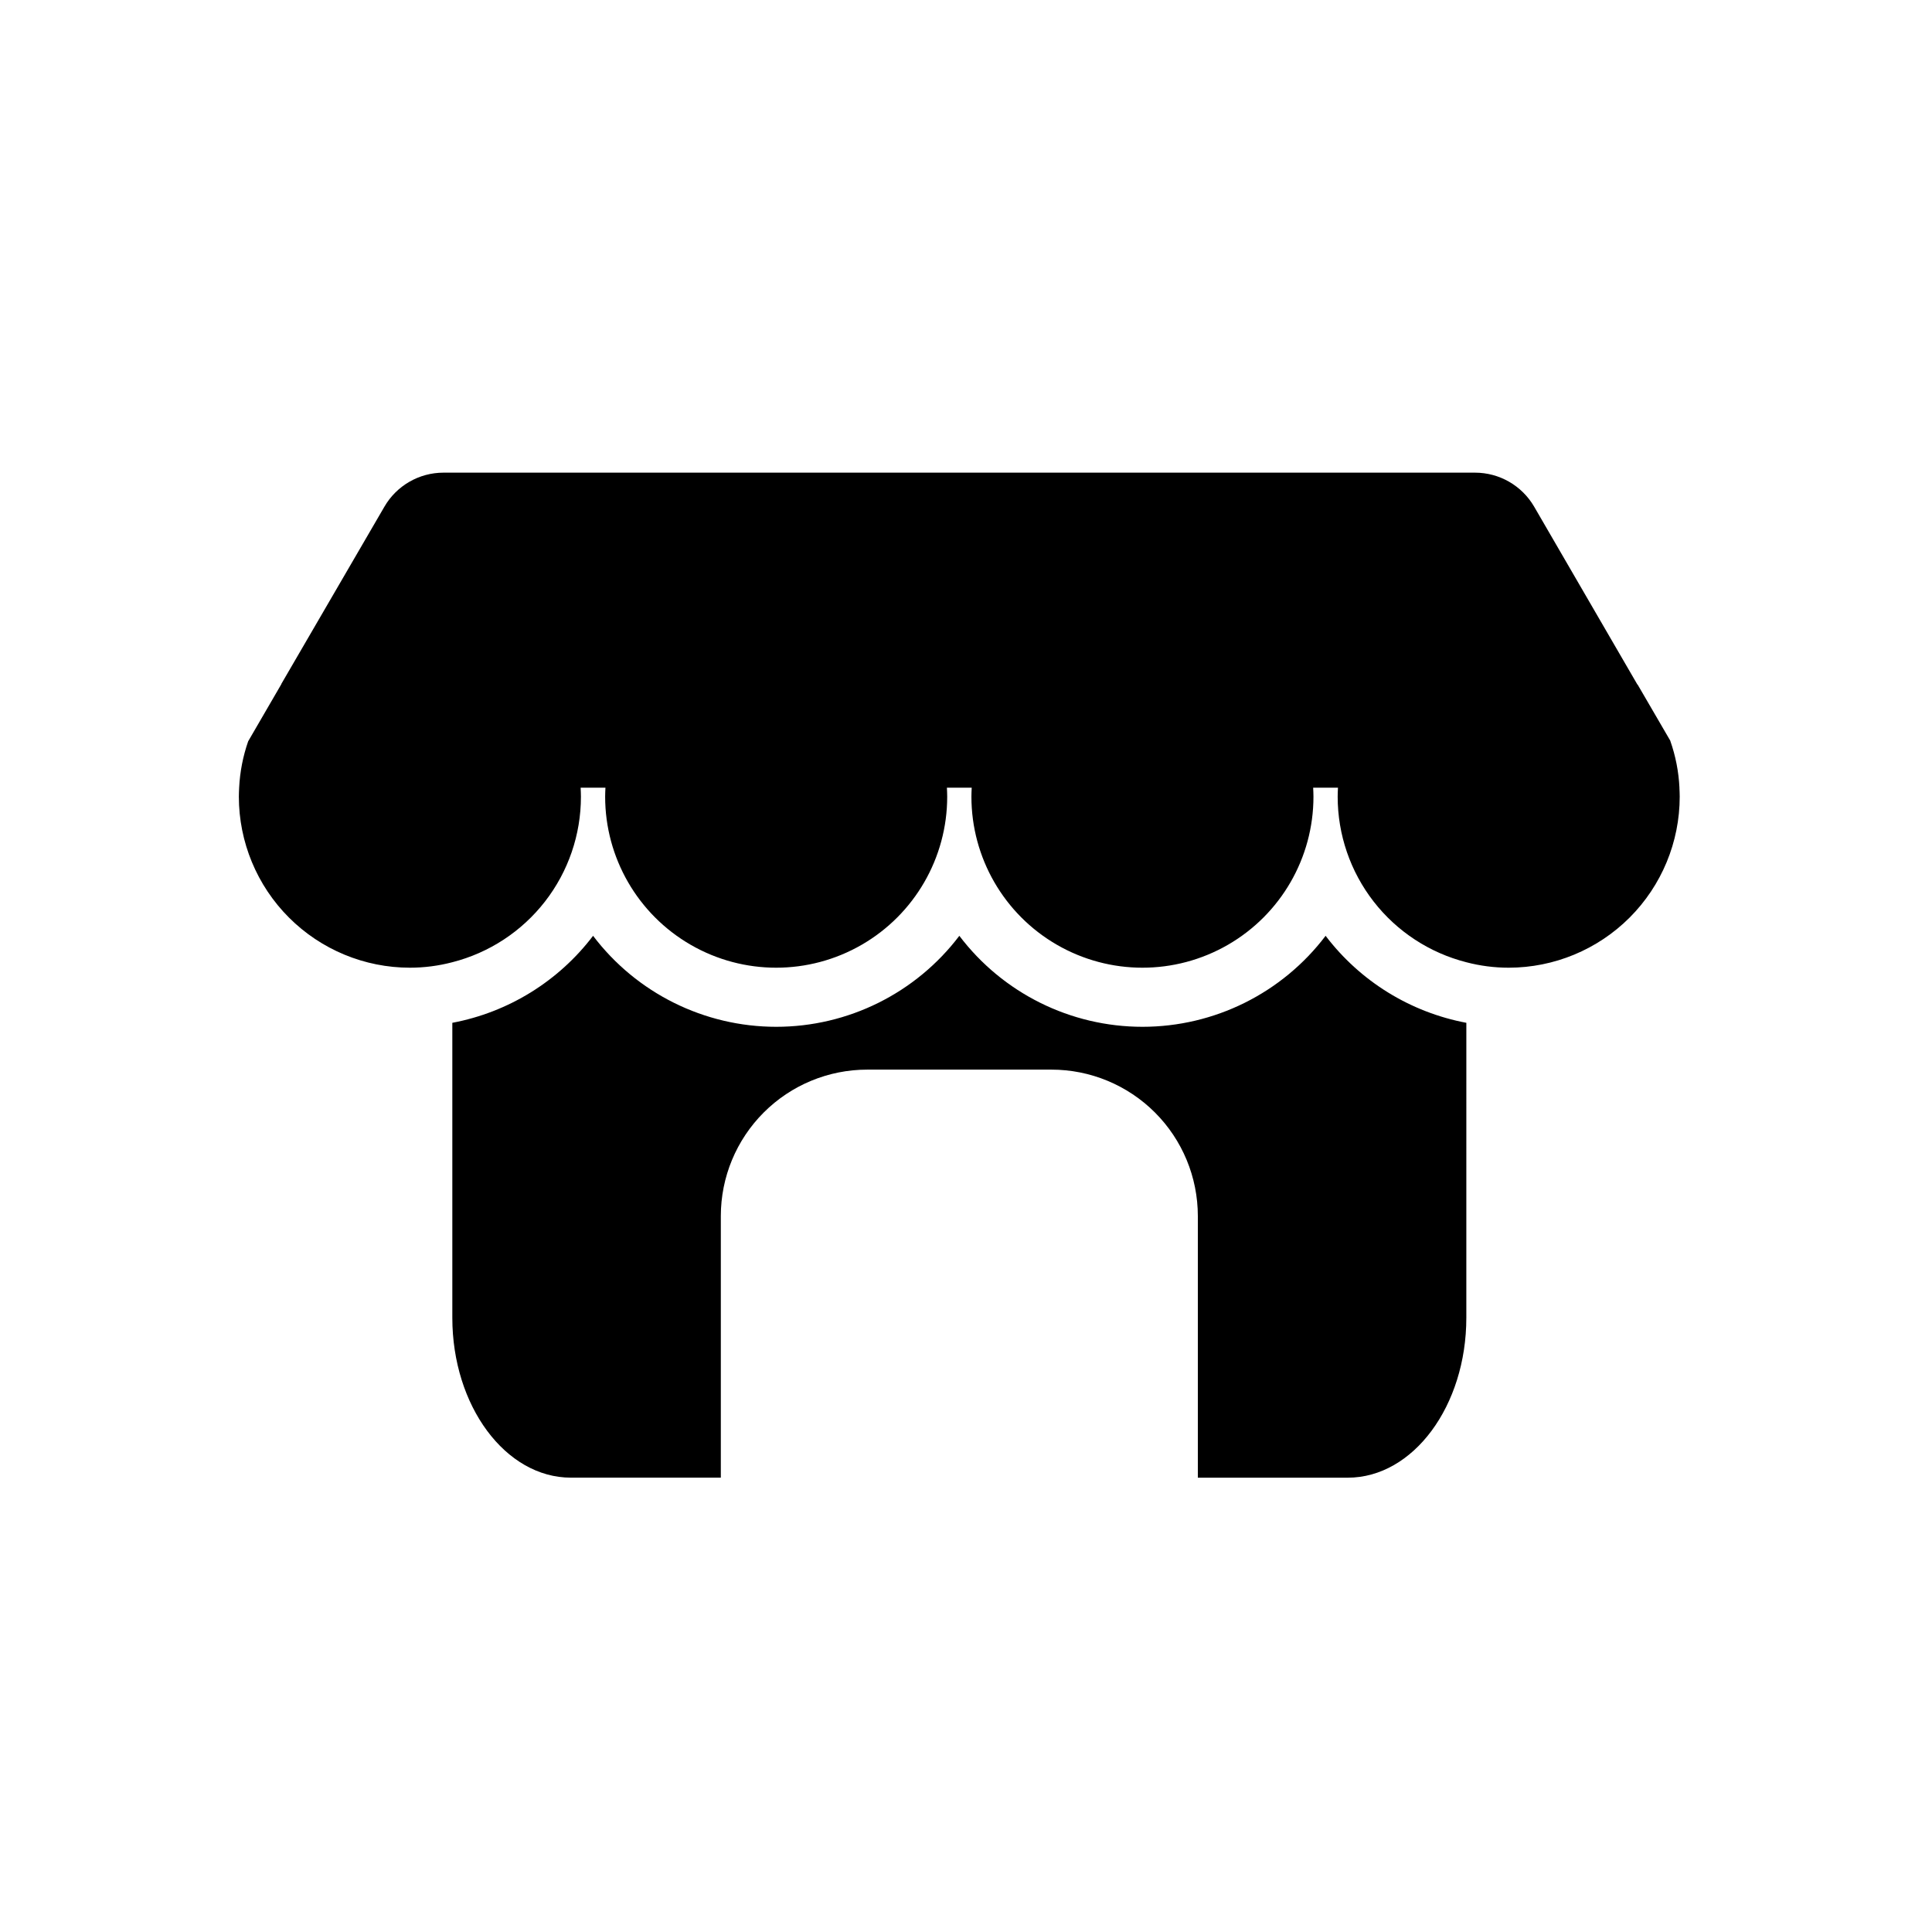 <?xml version="1.0" encoding="UTF-8"?>
<!-- Uploaded to: SVG Repo, www.svgrepo.com, Generator: SVG Repo Mixer Tools -->
<svg fill="#000000" width="800px" height="800px" version="1.1" viewBox="144 144 512 512" xmlns="http://www.w3.org/2000/svg">
 <g>
  <path d="m589.07 352.74c-0.203-4.231-1.02-8.41-2.426-12.406v-0.039l-8.652-14.863-0.039-0.039h-0.039l-27.355-47.133c-3.246-5.57-9.207-8.996-15.652-9h-273.39c-6.457 0.004-12.426 3.449-15.656 9.039l-27.316 46.969h0.039l-8.816 15.184c-1.379 3.961-2.184 8.102-2.391 12.289-0.039 0.82-0.078 1.605-0.078 2.387 0.008 12.02 4.785 23.547 13.285 32.043 8.5 8.5 20.023 13.277 32.043 13.281 3.793 0 7.566-0.488 11.234-1.449 9.75-2.484 18.395-8.145 24.57-16.09 6.176-7.945 9.527-17.723 9.523-27.785 0-0.781-0.039-1.562-0.078-2.387h6.574c-0.039 0.82-0.078 1.605-0.078 2.387 0 16.191 8.641 31.156 22.664 39.25 14.023 8.098 31.297 8.098 45.32 0 14.023-8.094 22.664-23.059 22.664-39.25 0-0.781-0.039-1.562-0.078-2.387h6.574c-0.039 0.82-0.078 1.605-0.078 2.387 0 16.191 8.637 31.156 22.66 39.25 14.023 8.098 31.301 8.098 45.324 0 14.023-8.094 22.66-23.059 22.66-39.25 0-0.781-0.039-1.562-0.078-2.387h6.574c-0.039 0.82-0.078 1.605-0.078 2.387 0 10.062 3.352 19.836 9.523 27.781 6.172 7.945 14.816 13.609 24.566 16.094 3.668 0.961 7.441 1.449 11.234 1.449 12.02-0.008 23.543-4.785 32.043-13.281 8.496-8.5 13.273-20.023 13.277-32.043 0-0.781-0.039-1.562-0.078-2.387z"/>
  <path d="m495.3 392c-11.516 15.191-29.477 24.113-48.535 24.113s-37.016-8.922-48.531-24.113c-11.512 15.191-29.473 24.113-48.531 24.113s-37.02-8.922-48.531-24.113c-9.152 12.039-22.441 20.254-37.301 23.055v78.152c0 23.367 14.09 42.387 31.426 42.387h39.73v-69.34c0.004-10.293 4.098-20.164 11.379-27.438 7.277-7.277 17.152-11.359 27.445-11.355h48.77c10.293-0.004 20.164 4.078 27.445 11.355 7.281 7.273 11.371 17.145 11.375 27.438v69.348h39.727c17.34 0 31.426-19.02 31.426-42.387l0.004-78.16c-14.855-2.801-28.148-11.016-37.297-23.055z"/>
 </g>
</svg>